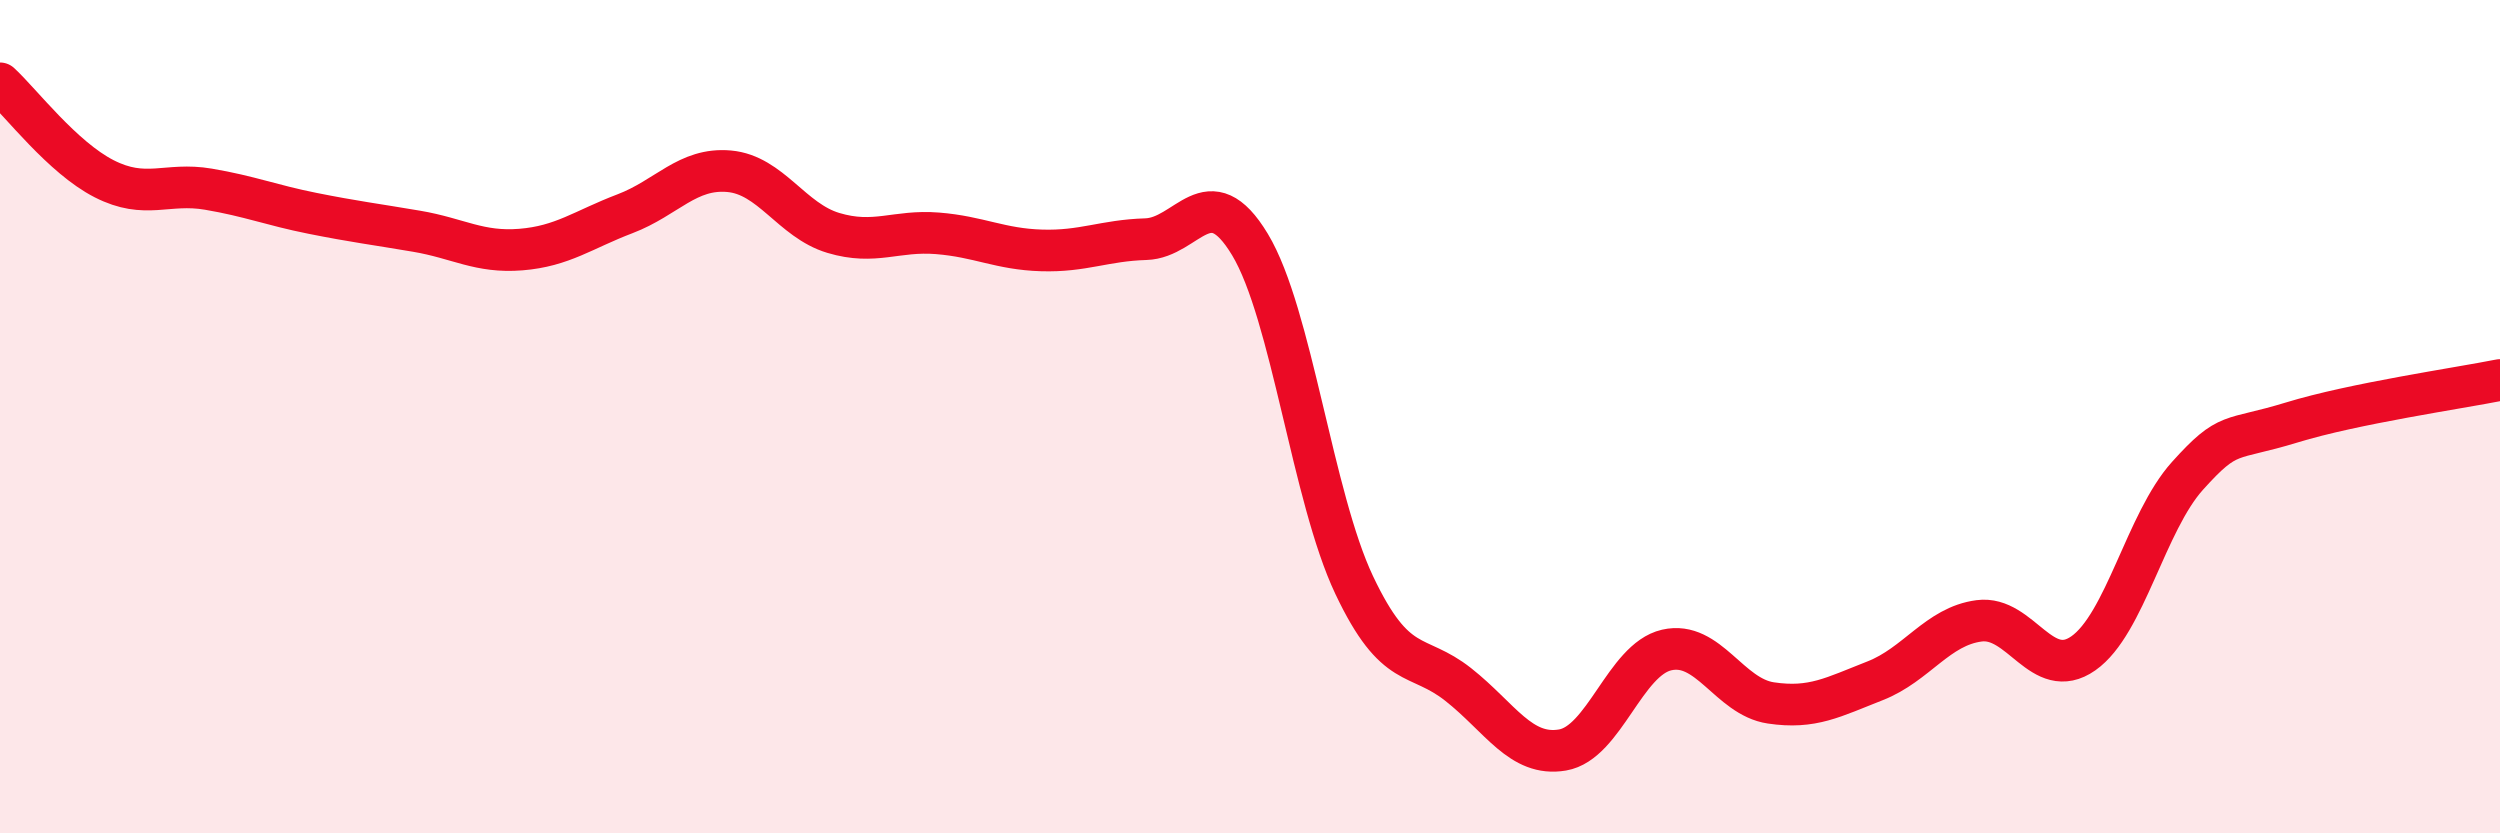 
    <svg width="60" height="20" viewBox="0 0 60 20" xmlns="http://www.w3.org/2000/svg">
      <path
        d="M 0,2 C 0.5,2.46 1.5,3.78 2.5,4.29 C 3.5,4.8 4,4.37 5,4.54 C 6,4.71 6.5,4.92 7.5,5.12 C 8.5,5.32 9,5.38 10,5.55 C 11,5.72 11.5,6.07 12.5,5.99 C 13.5,5.91 14,5.51 15,5.13 C 16,4.75 16.5,4.02 17.5,4.11 C 18.5,4.2 19,5.29 20,5.59 C 21,5.89 21.5,5.52 22.5,5.6 C 23.5,5.68 24,5.98 25,6.01 C 26,6.04 26.5,5.77 27.5,5.74 C 28.5,5.71 29,4.21 30,5.87 C 31,7.53 31.5,11.93 32.5,14.04 C 33.5,16.15 34,15.64 35,16.43 C 36,17.22 36.5,18.17 37.5,18 C 38.5,17.83 39,15.83 40,15.6 C 41,15.37 41.5,16.72 42.5,16.87 C 43.5,17.02 44,16.73 45,16.34 C 46,15.95 46.5,15.03 47.5,14.9 C 48.5,14.77 49,16.38 50,15.68 C 51,14.98 51.5,12.53 52.5,11.42 C 53.5,10.31 53.5,10.6 55,10.14 C 56.5,9.68 59,9.32 60,9.12L60 20L0 20Z"
        fill="#EB0A25"
        opacity="0.1"
        stroke-linecap="round"
        stroke-linejoin="round"
      />
      <path
        d="M 0,2 C 0.5,2.46 1.5,3.78 2.5,4.29 C 3.5,4.8 4,4.37 5,4.54 C 6,4.71 6.5,4.92 7.5,5.12 C 8.5,5.32 9,5.38 10,5.55 C 11,5.72 11.5,6.07 12.5,5.99 C 13.5,5.91 14,5.51 15,5.13 C 16,4.75 16.5,4.02 17.5,4.11 C 18.5,4.2 19,5.29 20,5.59 C 21,5.89 21.5,5.52 22.5,5.6 C 23.5,5.68 24,5.98 25,6.01 C 26,6.04 26.5,5.77 27.5,5.74 C 28.5,5.71 29,4.21 30,5.87 C 31,7.53 31.5,11.93 32.5,14.04 C 33.5,16.15 34,15.64 35,16.43 C 36,17.22 36.5,18.17 37.5,18 C 38.5,17.83 39,15.83 40,15.6 C 41,15.37 41.5,16.72 42.5,16.87 C 43.5,17.02 44,16.73 45,16.34 C 46,15.95 46.5,15.03 47.5,14.9 C 48.5,14.77 49,16.38 50,15.68 C 51,14.98 51.5,12.53 52.5,11.42 C 53.5,10.31 53.5,10.6 55,10.14 C 56.5,9.68 59,9.32 60,9.12"
        stroke="#EB0A25"
        stroke-width="1"
        fill="none"
        stroke-linecap="round"
        stroke-linejoin="round"
      />
    </svg>
  